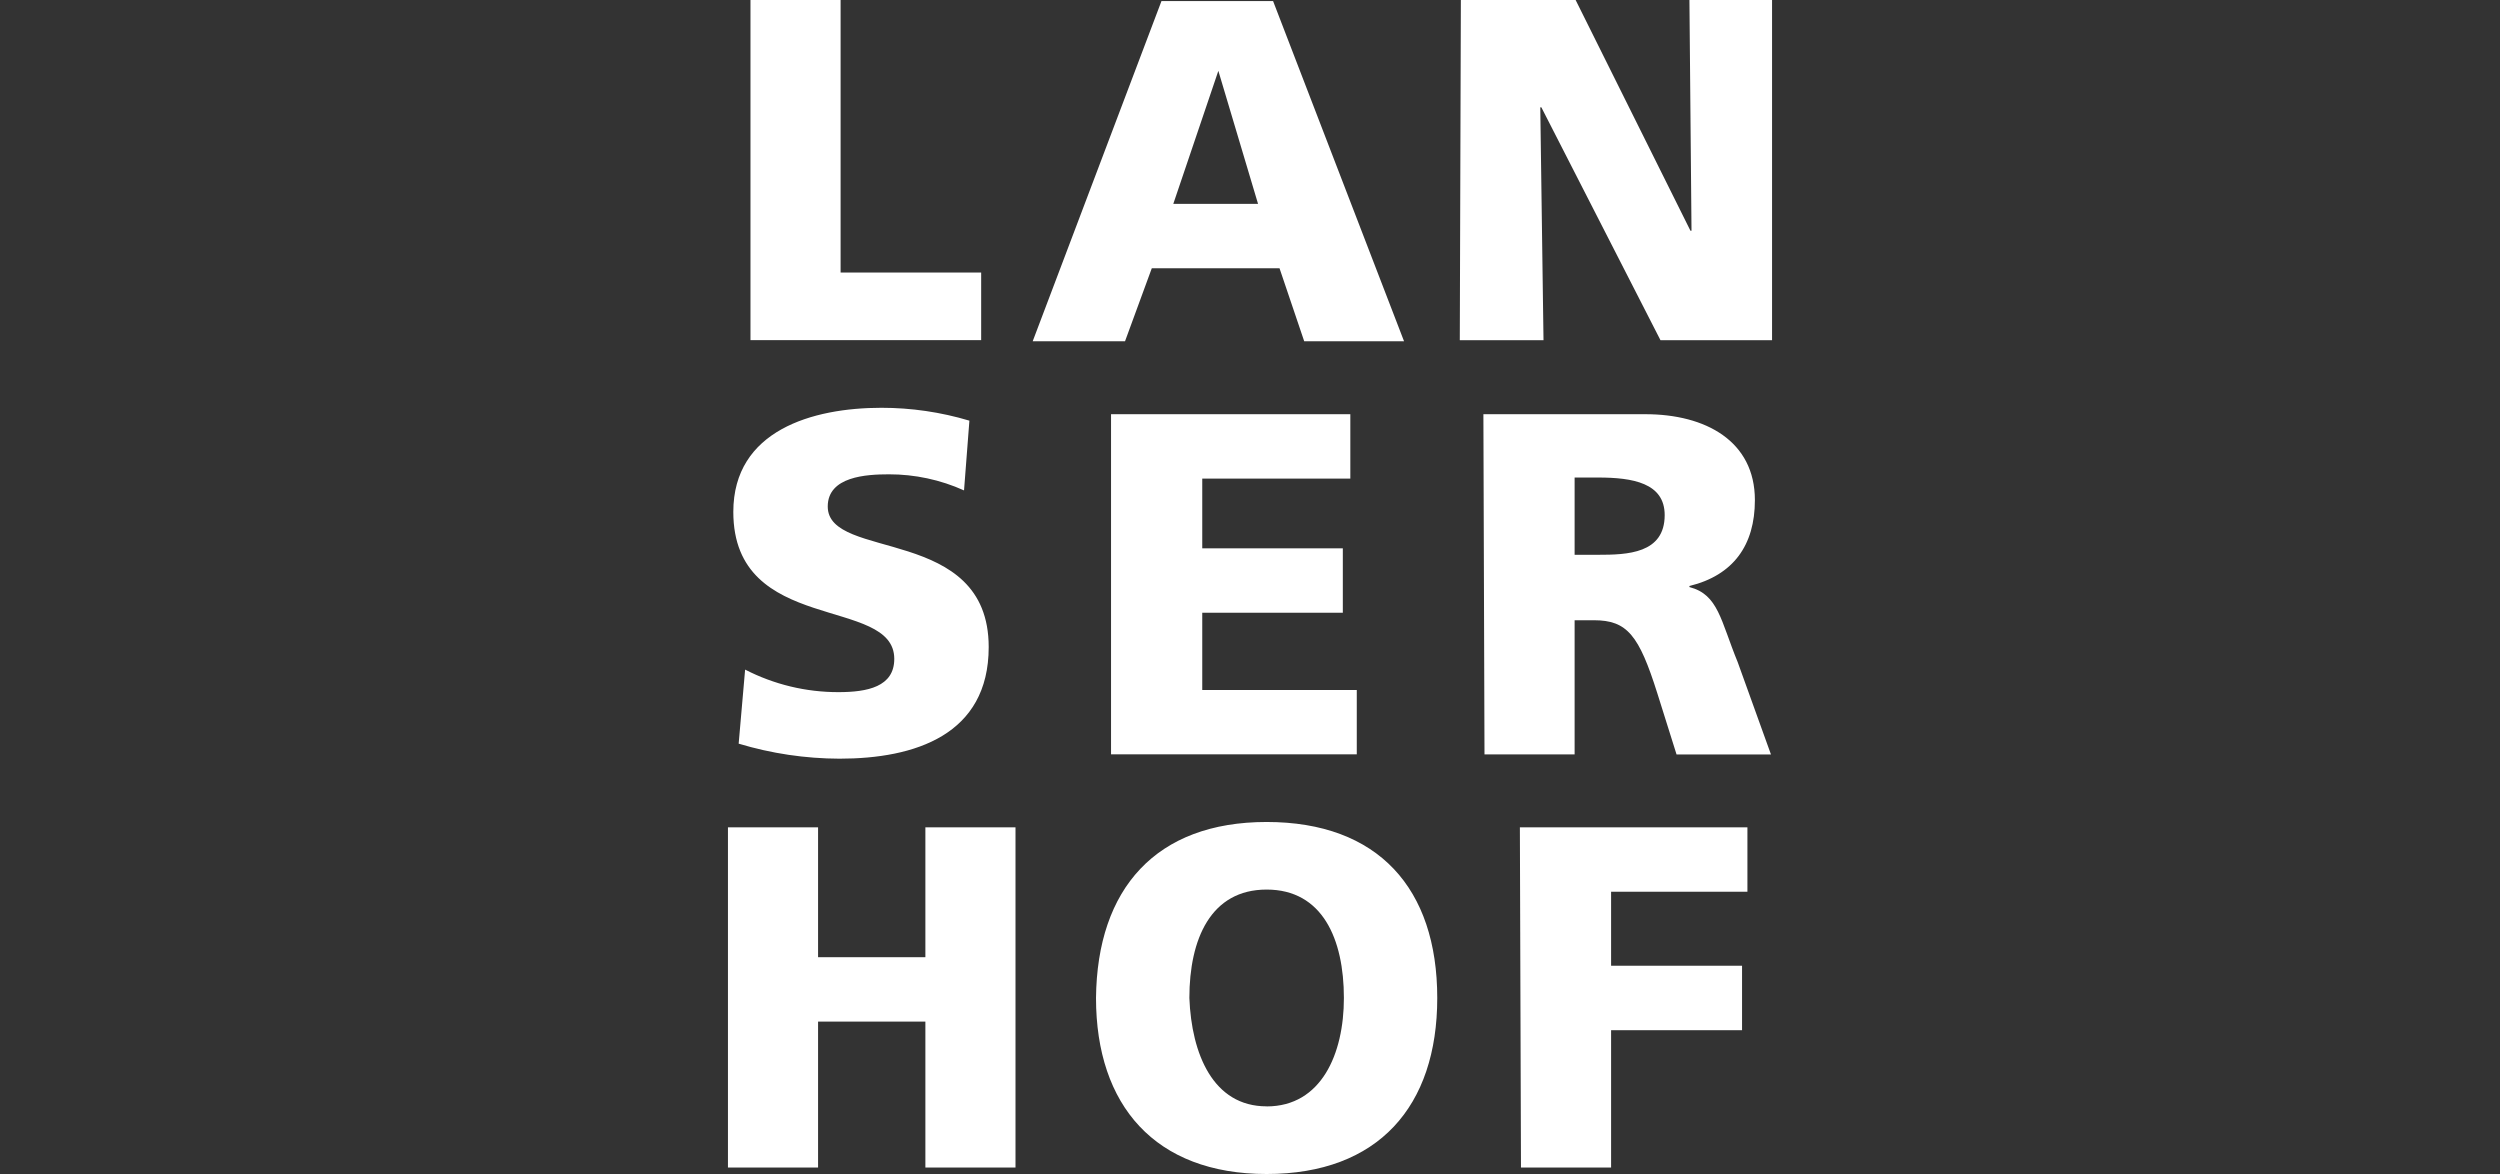 <svg width="477" height="224" viewBox="0 0 477 224" fill="none" xmlns="http://www.w3.org/2000/svg">
<rect x="0" y="0" width="477" height="224" fill="#333333" stroke="none"/>
<g clip-path="url(#clip0_12759_1071)">
<path d="M143.191 0H160.386V52.006H187.207V64.902H143.191V0ZM142.168 127.761C147.676 130.598 153.784 132.072 159.98 132.06C165.509 132.06 170.627 131.036 170.627 125.714C170.627 113.624 139.916 121.209 139.916 97.665C139.916 82.104 155.066 77.806 168.172 77.806C173.858 77.803 179.514 78.631 184.961 80.261L183.937 93.571C179.433 91.538 174.546 90.491 169.604 90.5C165.305 90.5 157.933 90.908 157.933 96.642C157.933 107.085 188.644 100.134 188.644 123.463C188.644 140.252 174.518 144.757 160.184 144.757C153.664 144.738 147.18 143.772 140.937 141.89L142.168 127.761ZM138.893 157.857H156.087V182.631H176.562V157.857H193.757V222.761H176.562V194.917H156.087V222.761H138.893V157.857ZM211.986 79.031H257.643V91.314H229.39V104.624H256.211V116.907H229.39V131.646H258.873V143.93H211.986V79.031ZM241.673 156.834C262.968 156.834 274.228 169.528 274.228 190.417C274.228 211.104 262.968 224 241.673 224C220.379 224 209.119 210.897 209.119 190.417C209.323 169.528 220.586 156.834 241.673 156.834ZM241.673 211.104C252.116 211.104 256.415 201.072 256.415 190.417C256.415 179.157 252.321 169.73 241.673 169.73C231.026 169.73 226.932 179.149 226.932 190.417C227.343 201.059 231.437 211.091 241.673 211.091V211.104ZM278.733 0H300.629L322.536 44.021H322.74L322.343 0H338.108V64.904H316.816L294.09 20.475H293.886L294.501 64.904H278.529L278.733 0ZM283.032 79.031H313.95C325.416 79.031 334.833 84.149 334.833 95.419C334.833 104.017 330.739 109.753 322.343 111.808V112.012C327.872 113.444 328.28 118.358 331.555 126.345L337.901 143.954H319.887L316.212 132.264C312.719 121.209 310.479 118.342 304.122 118.342H300.436V143.935H283.241L283.032 79.031ZM300.436 105.854H304.928C310.457 105.854 317.622 105.65 317.622 98.278C317.622 92.136 311.481 91.113 304.928 91.113H300.436V105.854ZM289.993 157.857H333.407V170.141H307.397V184.267H332.383V196.556H307.397V222.764H290.202L289.993 157.857ZM221.609 0.204H242.904L267.89 65.108H248.841L244.132 51.186H219.761L214.656 65.108H197.04L221.609 0.204ZM232.461 13.514L223.863 38.903H240.037L232.461 13.514Z" fill="white"/>
</g>
<defs>
<clipPath id="clip0_12759_1071">
<rect width="199.216" height="224" fill="white" transform="translate(138.893)"/>
</clipPath>
</defs>
</svg>
